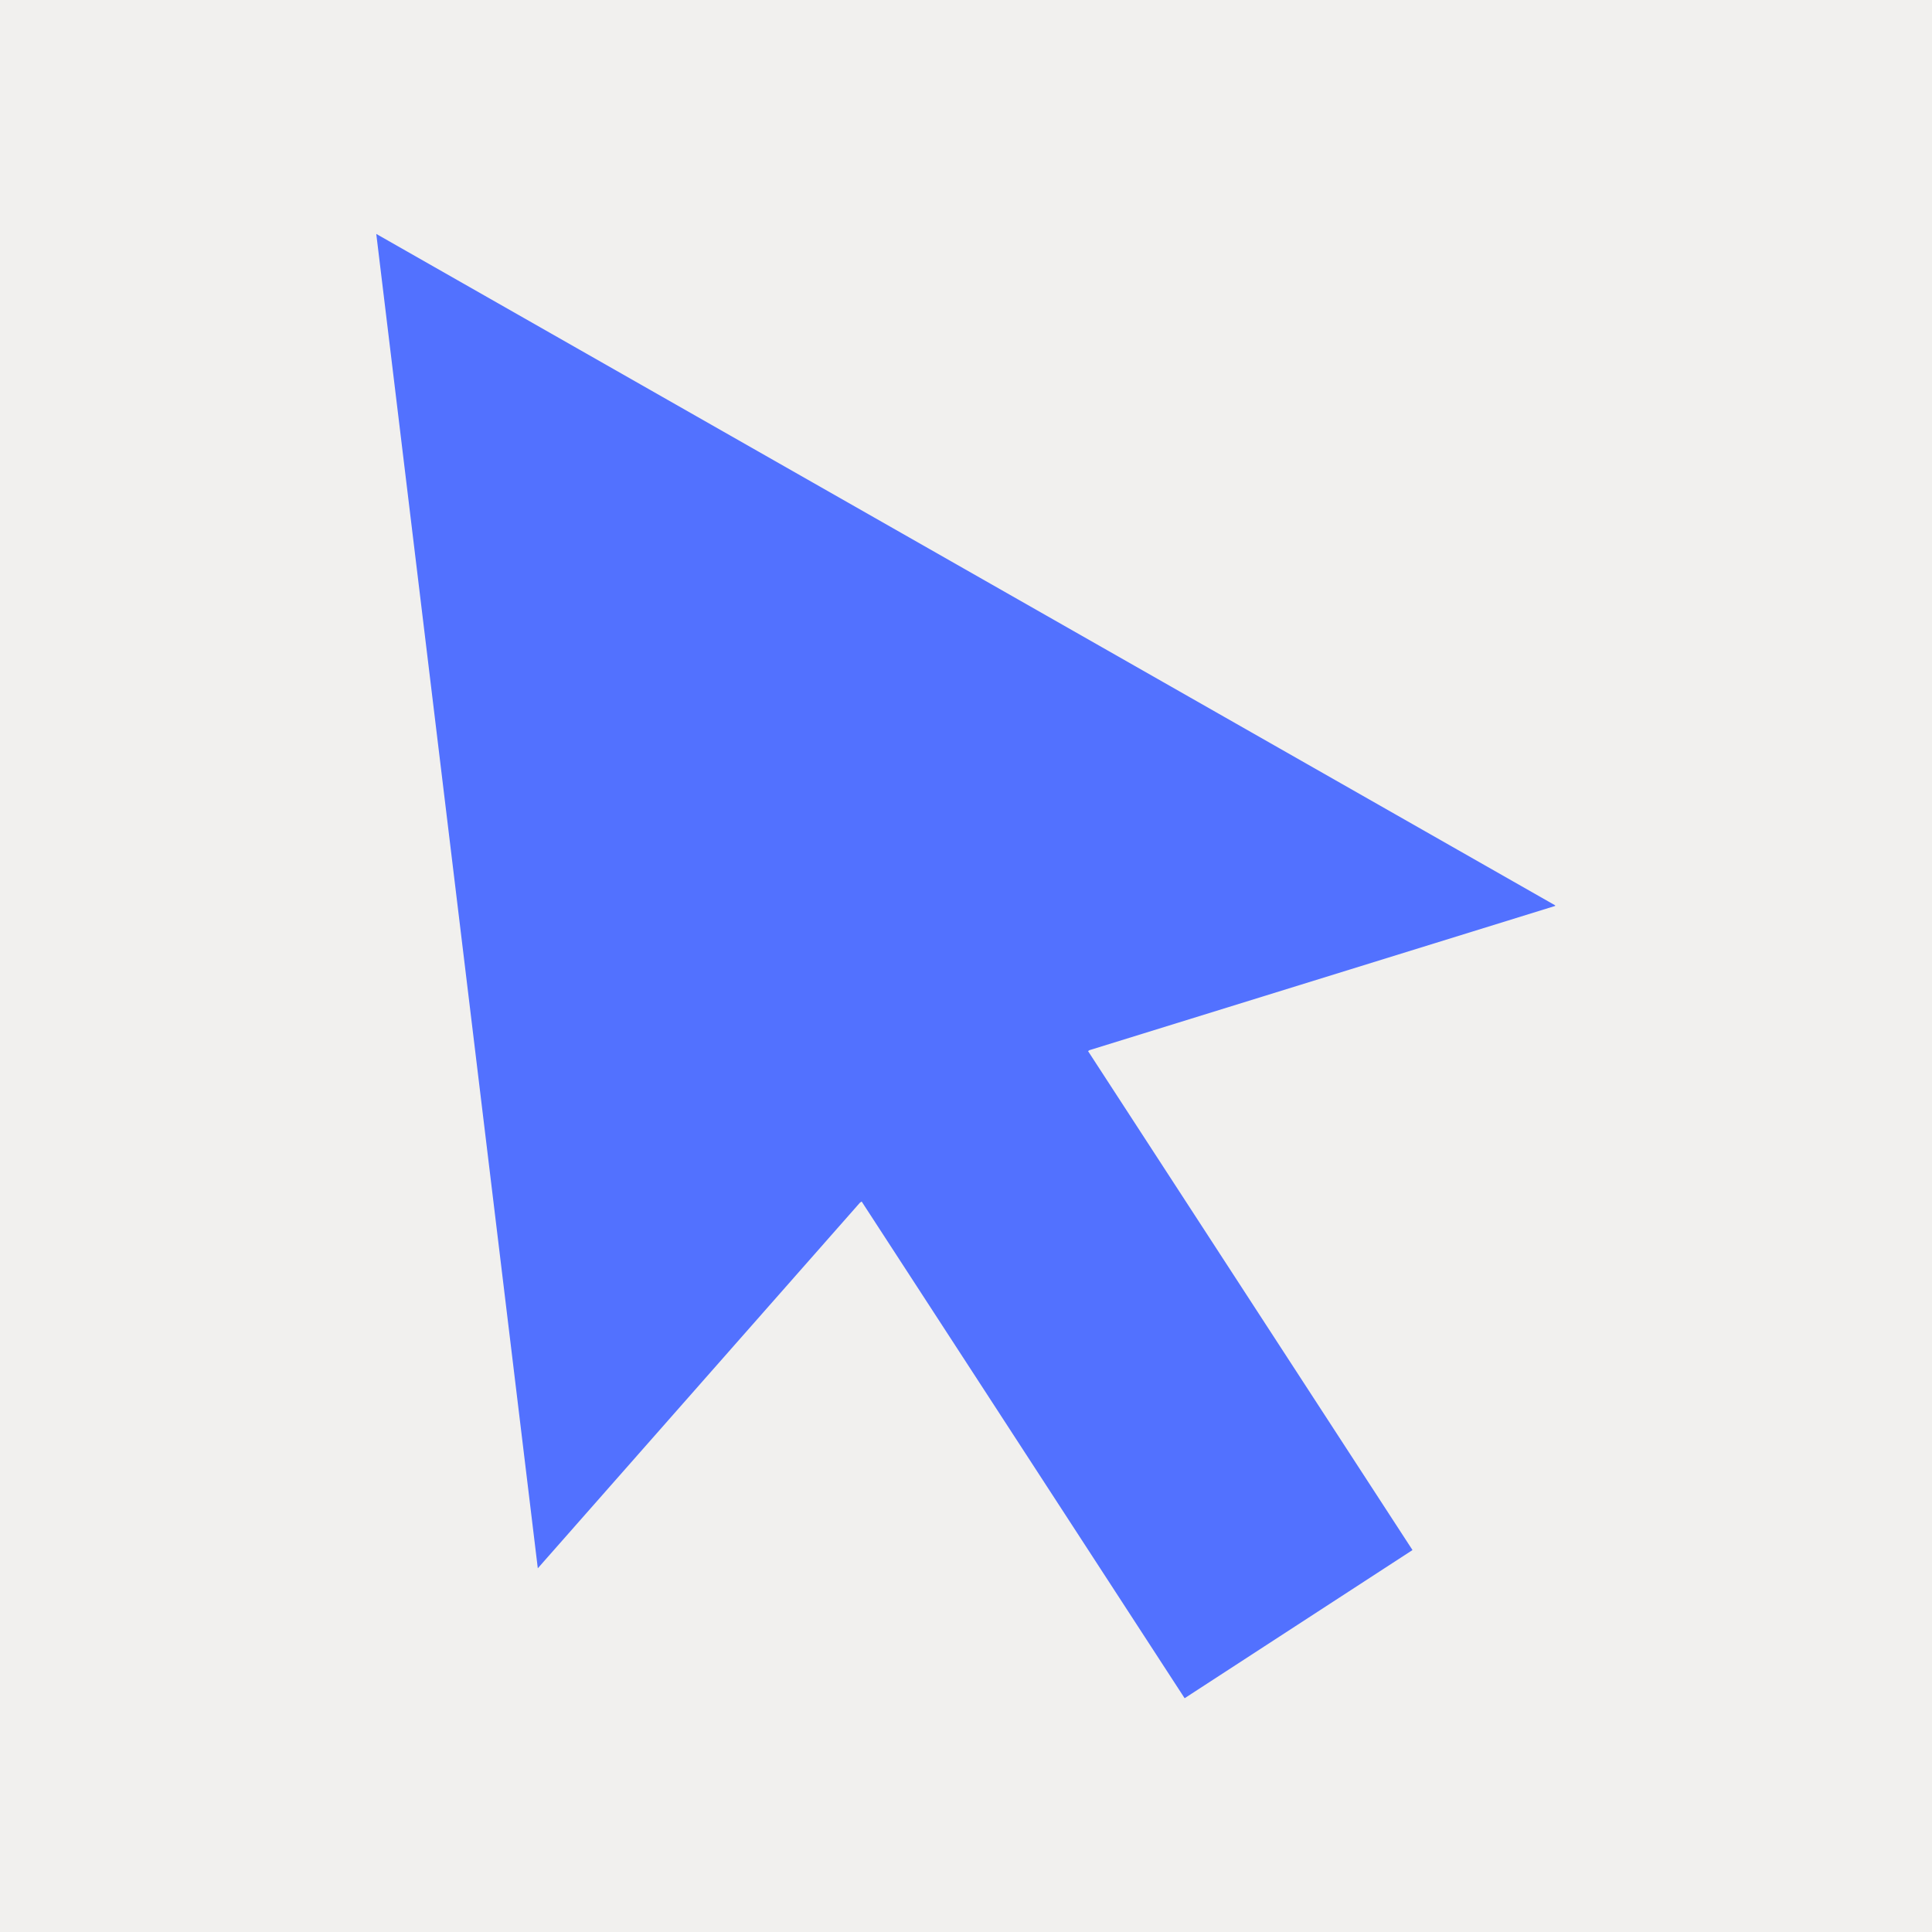 <svg xmlns="http://www.w3.org/2000/svg" xmlns:xlink="http://www.w3.org/1999/xlink" width="1080" zoomAndPan="magnify" viewBox="0 0 810 810" height="1080" preserveAspectRatio="xMidYMid meet" version="1.0"><defs><clipPath id="860d29b55e"><path d="M 157.754 98.078 L 652.004 98.078 L 652.004 711.988 L 157.754 711.988 Z M 157.754 98.078 " clip-rule="nonzero"/></clipPath></defs><rect x="-81" width="972" fill="#ffffff" y="-81" height="972" fill-opacity="1"/><rect x="-81" width="972" fill="#f1f0ee" y="-81" height="972" fill-opacity="1"/><g clip-path="url(#860d29b55e)"><path fill="#5271ff" d="M 652.293 379.73 L 157.754 98.074 L 225.477 657.516 L 360.547 504.215 L 361.254 503.742 L 496.664 711.988 L 592.195 649.871 L 456.172 440.684 L 456.766 440.285 L 652.293 379.73 " fill-opacity="1" fill-rule="nonzero"/></g></svg>